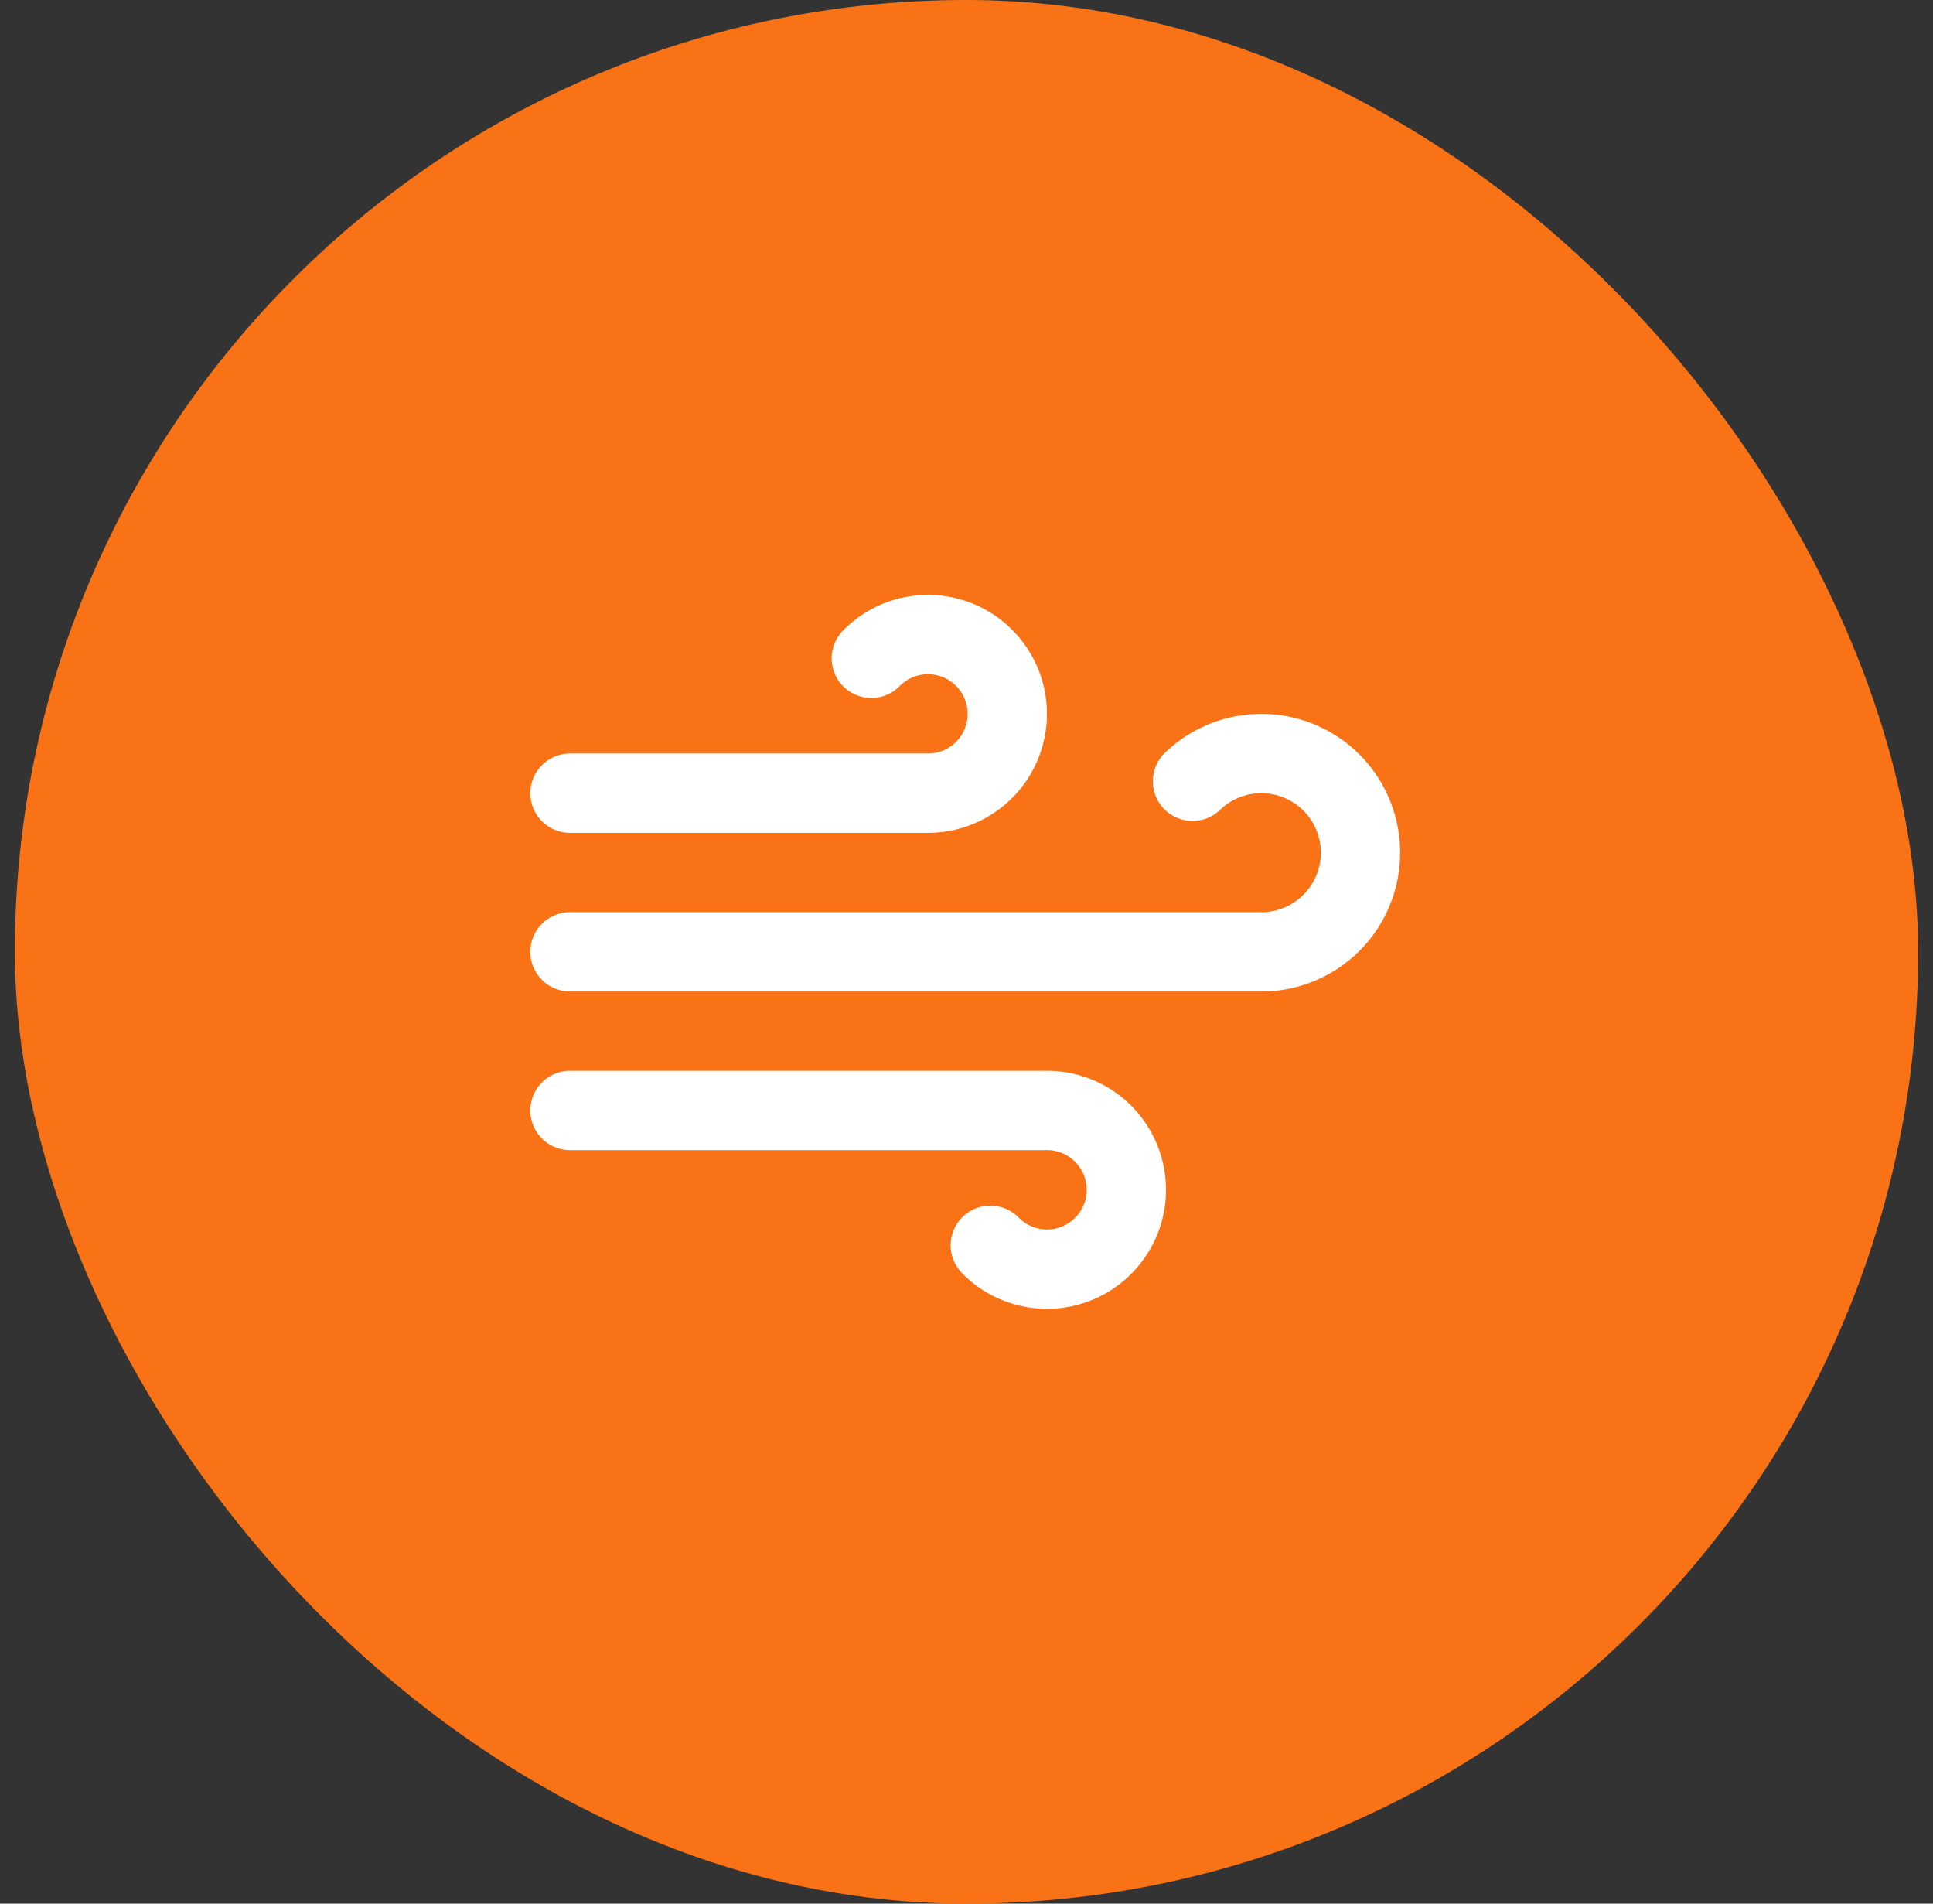 <svg xmlns="http://www.w3.org/2000/svg" width="65" height="64" fill="none" viewBox="0 0 65 64"><rect x="0" y="0" width="65" height="64" fill="#333333" stroke="none"/><rect width="64" height="64" x=".5" fill="#f97316" rx="32"/><path stroke="#fff" stroke-linecap="round" stroke-linejoin="round" stroke-width="2.667" d="M40.1 26.267A3.334 3.334 0 1 1 42.5 32H19.167M29.3 22.133a2.667 2.667 0 1 1 1.867 4.534h-12m14.133 15.2a2.668 2.668 0 1 0 1.867-4.534h-16"/></svg>